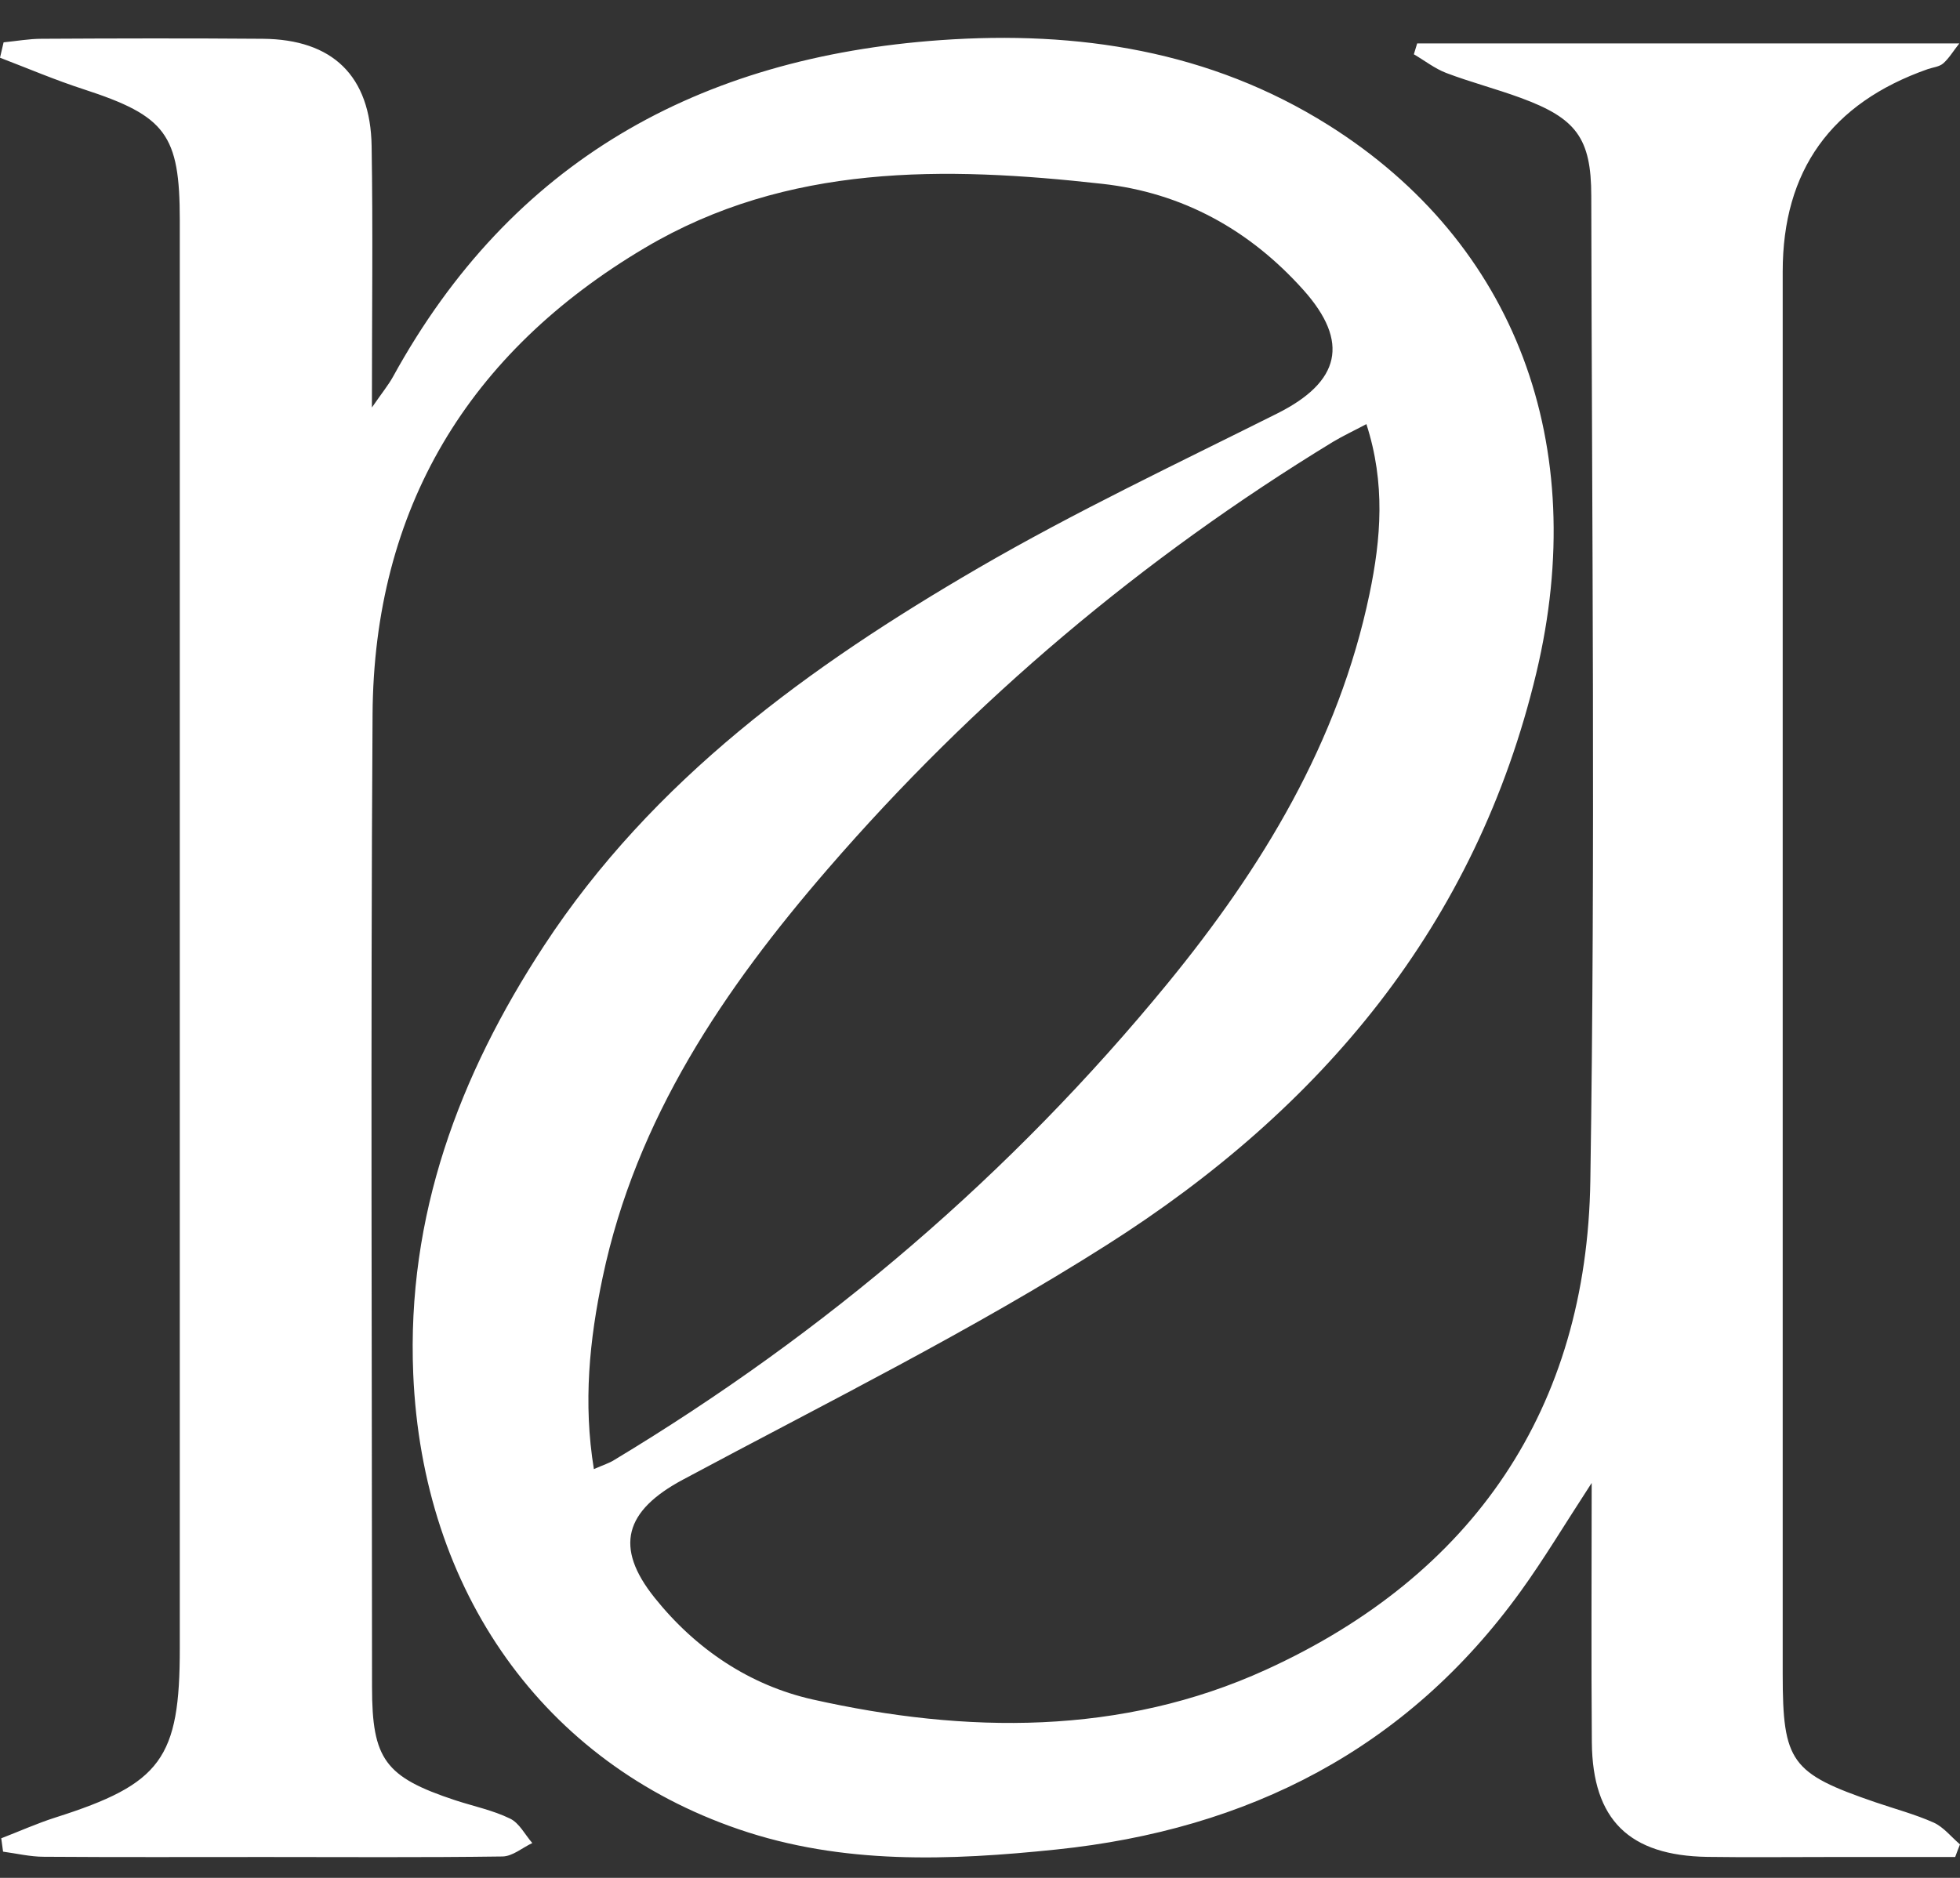 <svg xmlns="http://www.w3.org/2000/svg" fill="none" viewBox="0 0 48 46" height="46" width="48">
<rect x="0" y="0" width="48" height="46" fill="#333333" stroke="none"/>
<path fill="white" d="M0.027 45.032C0.471 44.861 0.904 44.666 1.358 44.521C3.949 43.698 4.406 43.079 4.403 40.363C4.403 28.706 4.403 17.051 4.403 5.394C4.403 3.293 4.061 2.842 2.049 2.187C1.355 1.962 0.684 1.676 0 1.414C0.03 1.289 0.058 1.162 0.088 1.037C0.4 1.007 0.708 0.95 1.019 0.95C2.825 0.94 4.627 0.936 6.432 0.95C8.146 0.963 9.074 1.857 9.101 3.582C9.135 5.642 9.108 7.7 9.108 9.982C9.358 9.619 9.511 9.434 9.626 9.226C12.522 3.952 17.114 1.404 23.031 0.983C26.401 0.745 29.633 1.242 32.532 3.064C37.131 5.955 38.953 10.907 37.626 16.477C36.152 22.662 32.352 27.163 27.119 30.487C23.783 32.608 20.217 34.373 16.725 36.245C15.299 37.008 15.038 37.896 16.03 39.136C17.04 40.4 18.364 41.284 19.902 41.63C23.654 42.471 27.462 42.518 31.004 40.901C36.088 38.582 38.862 34.498 38.947 28.924C39.072 20.883 38.984 12.843 38.97 4.802C38.97 3.38 38.598 2.896 37.246 2.399C36.644 2.177 36.017 2.015 35.417 1.787C35.136 1.679 34.889 1.484 34.625 1.33C34.652 1.242 34.679 1.155 34.706 1.064H47.983C47.834 1.252 47.732 1.427 47.59 1.552C47.495 1.636 47.34 1.649 47.211 1.693C44.842 2.526 43.658 4.179 43.658 6.651C43.658 18.104 43.658 29.559 43.658 41.012C43.658 43.163 43.861 43.439 45.92 44.145C46.401 44.31 46.896 44.441 47.356 44.646C47.6 44.757 47.787 44.999 48 45.18C47.959 45.284 47.919 45.385 47.882 45.489C46.845 45.489 45.809 45.489 44.776 45.489C43.79 45.489 42.801 45.5 41.815 45.486C39.898 45.456 39.001 44.578 38.984 42.683C38.967 40.666 38.98 38.649 38.98 36.326C38.293 37.382 37.802 38.205 37.243 38.978C34.452 42.847 30.571 44.817 25.873 45.305C23.258 45.577 20.633 45.681 18.093 44.81C13.318 43.177 10.344 38.988 10.12 33.654C9.958 29.788 11.238 26.349 13.321 23.169C15.986 19.099 19.831 16.315 23.963 13.912C26.334 12.534 28.826 11.357 31.282 10.127C32.823 9.354 33.06 8.379 31.922 7.105C30.605 5.632 28.959 4.721 26.994 4.503C23.133 4.073 19.285 4.002 15.797 6.069C11.461 8.638 9.155 12.47 9.124 17.505C9.074 25.445 9.111 33.385 9.111 41.325C9.111 43.096 9.429 43.53 11.146 44.098C11.597 44.246 12.071 44.343 12.491 44.548C12.718 44.656 12.857 44.942 13.036 45.147C12.793 45.261 12.552 45.473 12.305 45.476C10.364 45.503 8.423 45.489 6.486 45.489C4.681 45.489 2.879 45.496 1.074 45.483C0.738 45.483 0.406 45.402 0.075 45.358C0.061 45.248 0.044 45.136 0.03 45.026L0.027 45.032ZM33.463 10.389C33.152 10.554 32.887 10.678 32.64 10.826C27.973 13.673 23.844 17.156 20.274 21.284C17.731 24.225 15.58 27.395 14.76 31.284C14.435 32.823 14.279 34.363 14.544 35.987C14.791 35.879 14.923 35.839 15.035 35.768C20.227 32.642 24.769 28.759 28.596 24.087C30.906 21.263 32.779 18.188 33.538 14.554C33.822 13.192 33.931 11.841 33.463 10.389Z"></path>
</svg>
